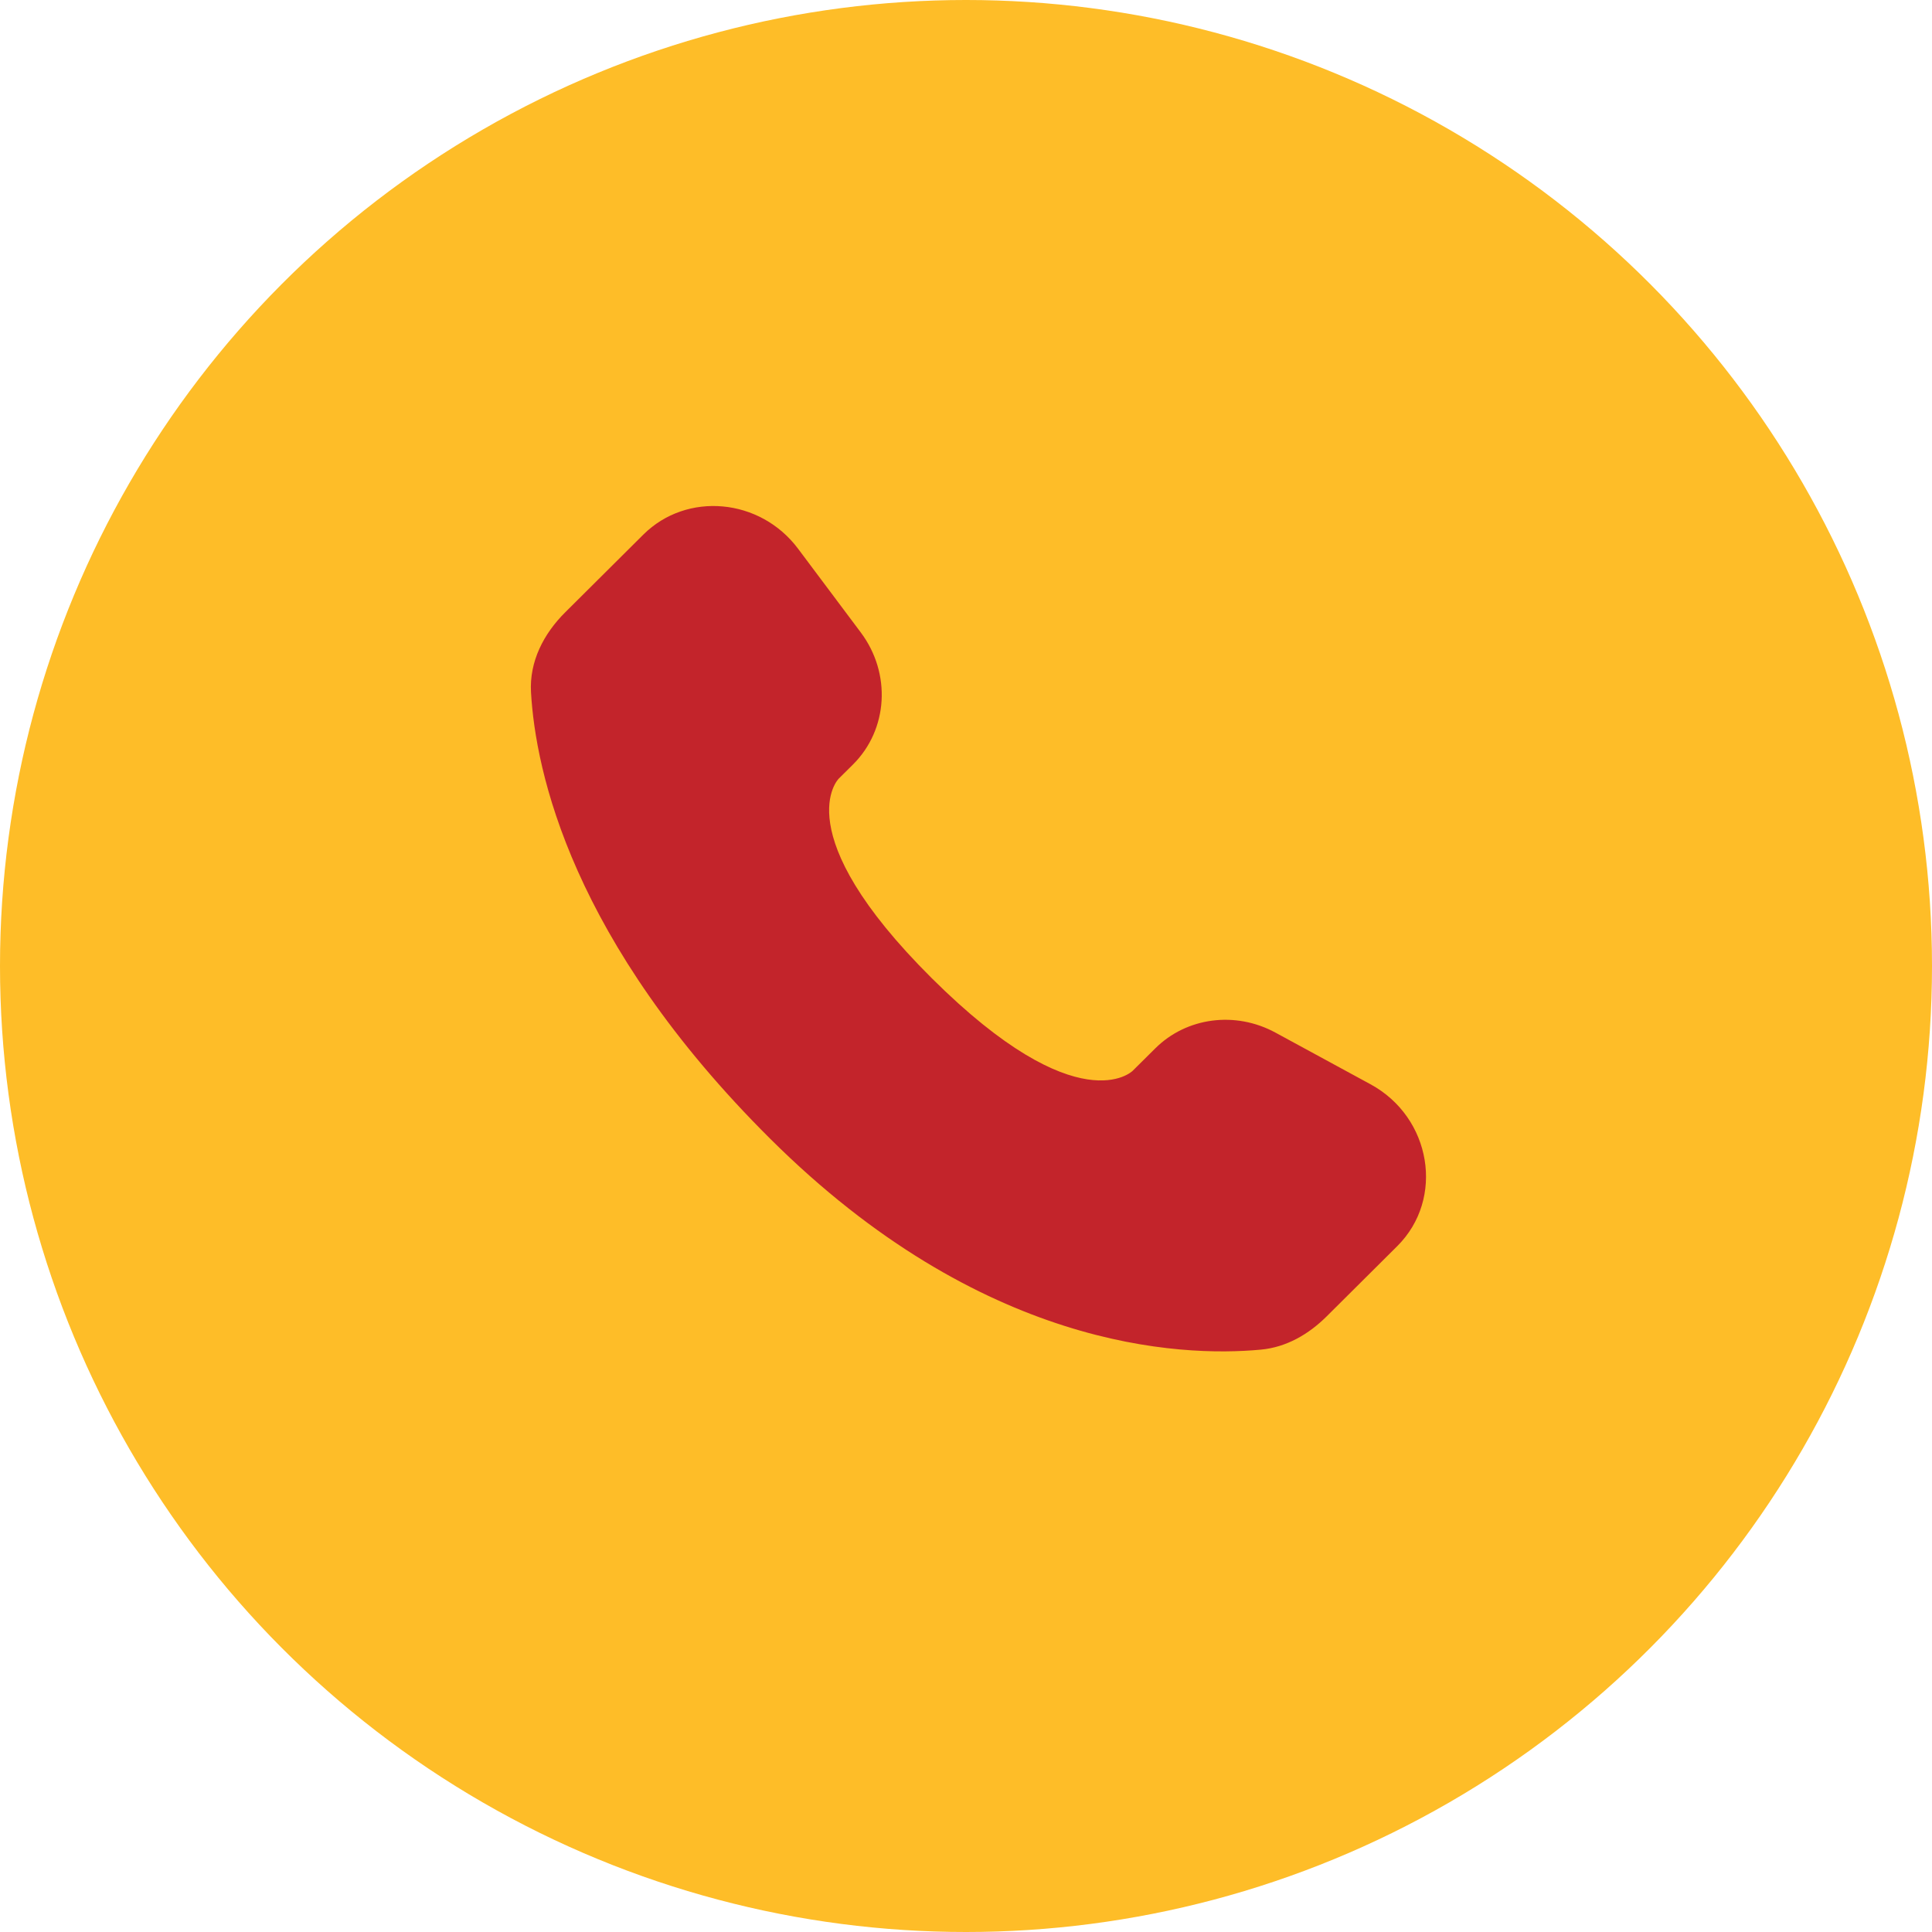 <svg width="33" height="33" viewBox="0 0 33 33" fill="none" xmlns="http://www.w3.org/2000/svg">
<circle cx="16.5" cy="16.5" r="16.5" fill="#FEBD28"/>
<path d="M19.733 17.907L19.346 18.291C19.346 18.291 18.427 19.206 15.917 16.71C13.407 14.214 14.326 13.3 14.326 13.3L14.57 13.058C15.17 12.461 15.227 11.503 14.703 10.803L13.632 9.373C12.984 8.507 11.732 8.393 10.989 9.131L9.656 10.457C9.287 10.823 9.04 11.298 9.07 11.825C9.147 13.172 9.757 16.071 13.158 19.453C16.765 23.04 20.15 23.182 21.534 23.053C21.972 23.013 22.353 22.79 22.66 22.485L23.866 21.285C24.681 20.475 24.451 19.086 23.409 18.52L21.786 17.638C21.102 17.266 20.268 17.375 19.733 17.907Z" fill="#C3242B"/>
</svg>
